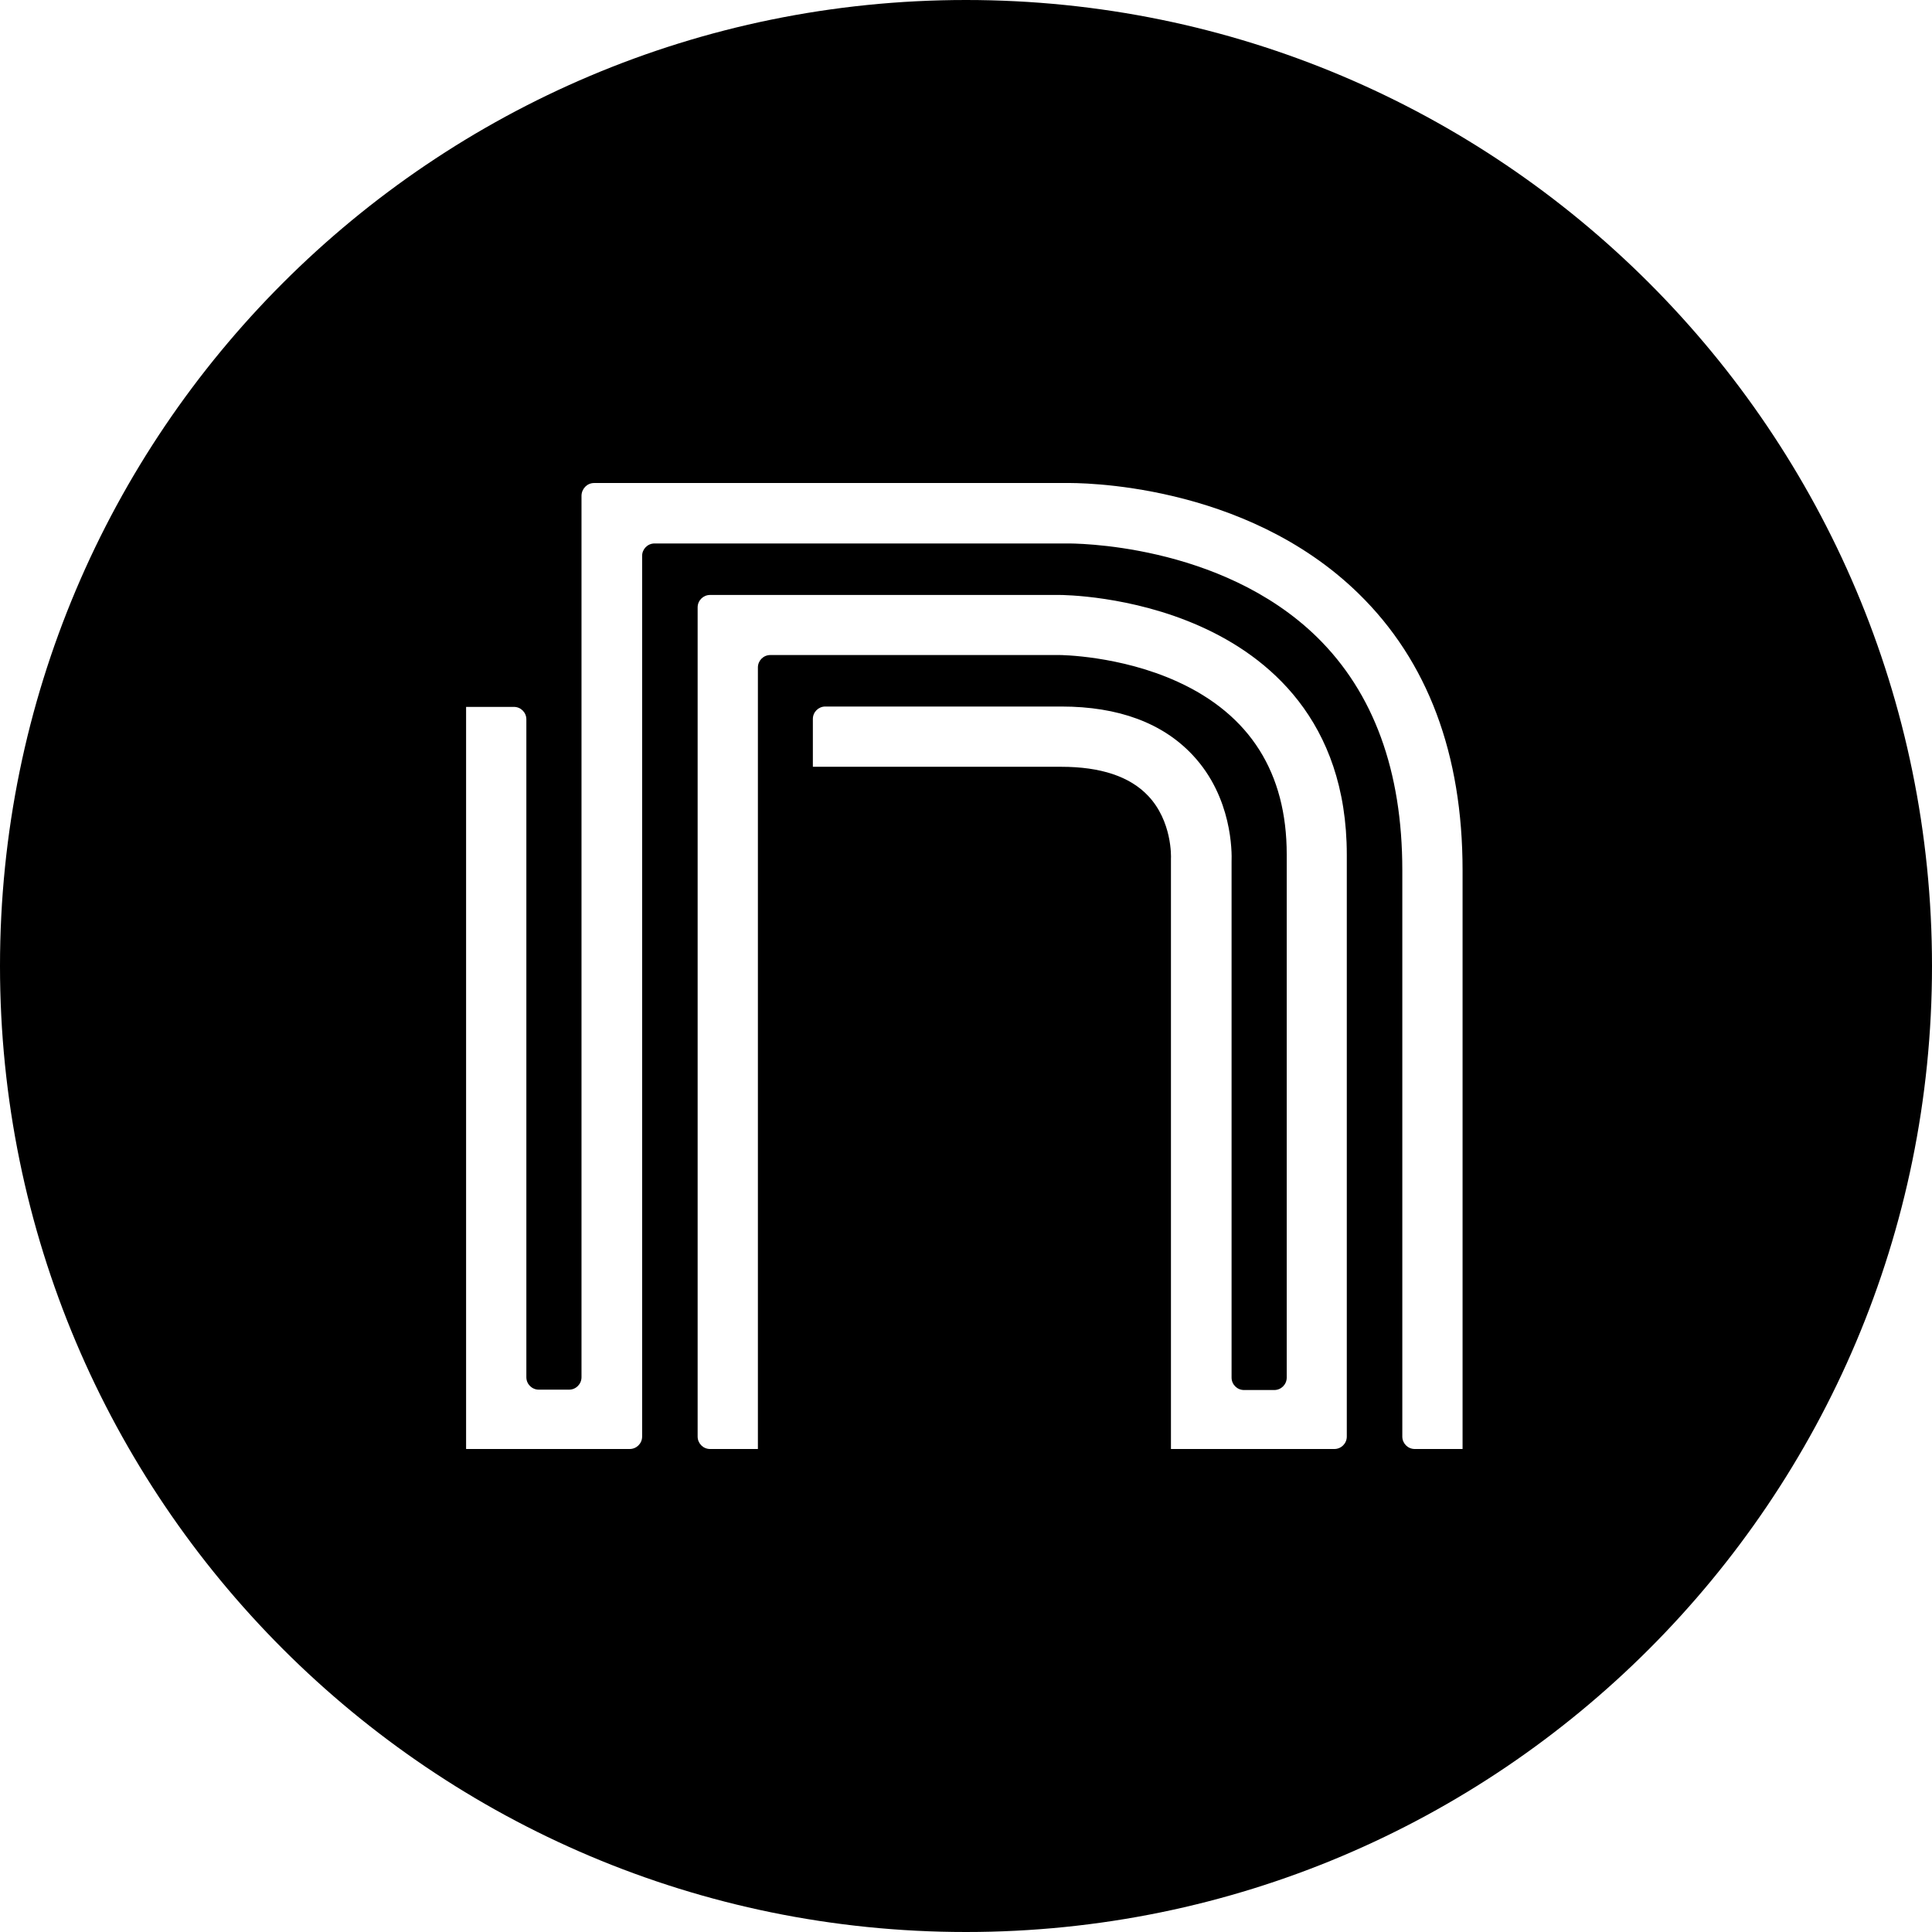 <svg width="800" height="800" viewBox="0 0 800 800" fill="none" xmlns="http://www.w3.org/2000/svg">
<g clip-path="url(#clip0_110_35)">
<path fill-rule="evenodd" clip-rule="evenodd" d="M400 800C620.914 800 800 620.914 800 400C800 179.086 620.914 0 400 0C179.086 0 0 179.086 0 400C0 620.914 179.086 800 400 800ZM265.891 594.858C265.891 597.732 263.547 600 260.749 600H193V292.71H212.811C215.684 292.71 217.952 295.054 217.952 297.851V570.284C217.952 573.157 220.296 575.426 223.094 575.426H235.646C238.519 575.426 240.787 573.082 240.787 570.284V205.226C240.863 202.352 243.131 200.008 246.005 200.008H441.312C446.152 199.933 515.186 199.479 562.595 245.83C591.177 273.731 605.619 312.218 605.619 360.307V600H585.808C582.935 600 580.667 597.656 580.667 594.858V360.307C580.667 319.25 568.796 286.812 545.356 263.826C505.252 224.619 443.751 225.023 441.808 225.036L441.766 225.036H271.032C268.159 225.036 265.891 227.38 265.891 230.178V594.858ZM557.68 594.858C557.68 597.732 555.336 600 552.539 600H484.865V355.619C484.941 354.636 485.319 339.968 475.414 329.533C467.852 321.518 455.754 317.51 439.422 317.51H336.589V297.7C336.589 294.827 338.932 292.558 341.73 292.558H439.498C463.089 292.558 481.463 299.363 493.939 312.747C510.271 330.213 510.12 352.822 509.969 356.829V570.435C509.969 573.309 512.313 575.577 515.11 575.577H527.662C530.535 575.577 532.804 573.233 532.804 570.435V353.805C532.804 320.006 517.606 295.961 487.587 282.275C463.694 271.387 438.968 271.235 438.741 271.235H318.971C316.097 271.235 313.829 273.579 313.829 276.377V600H294.019C291.145 600 288.877 597.656 288.877 594.858V251.501C288.877 248.627 291.221 246.359 294.019 246.359H438.666C439.876 246.359 468.306 246.51 497.039 259.364C524.713 271.689 557.68 298.154 557.68 353.956V594.858Z" fill="black"/>
</g>
<defs>
<clipPath id="clip0_110_35">
<rect width="800" height="800" fill="white"/>
</clipPath>
</defs>
</svg>
